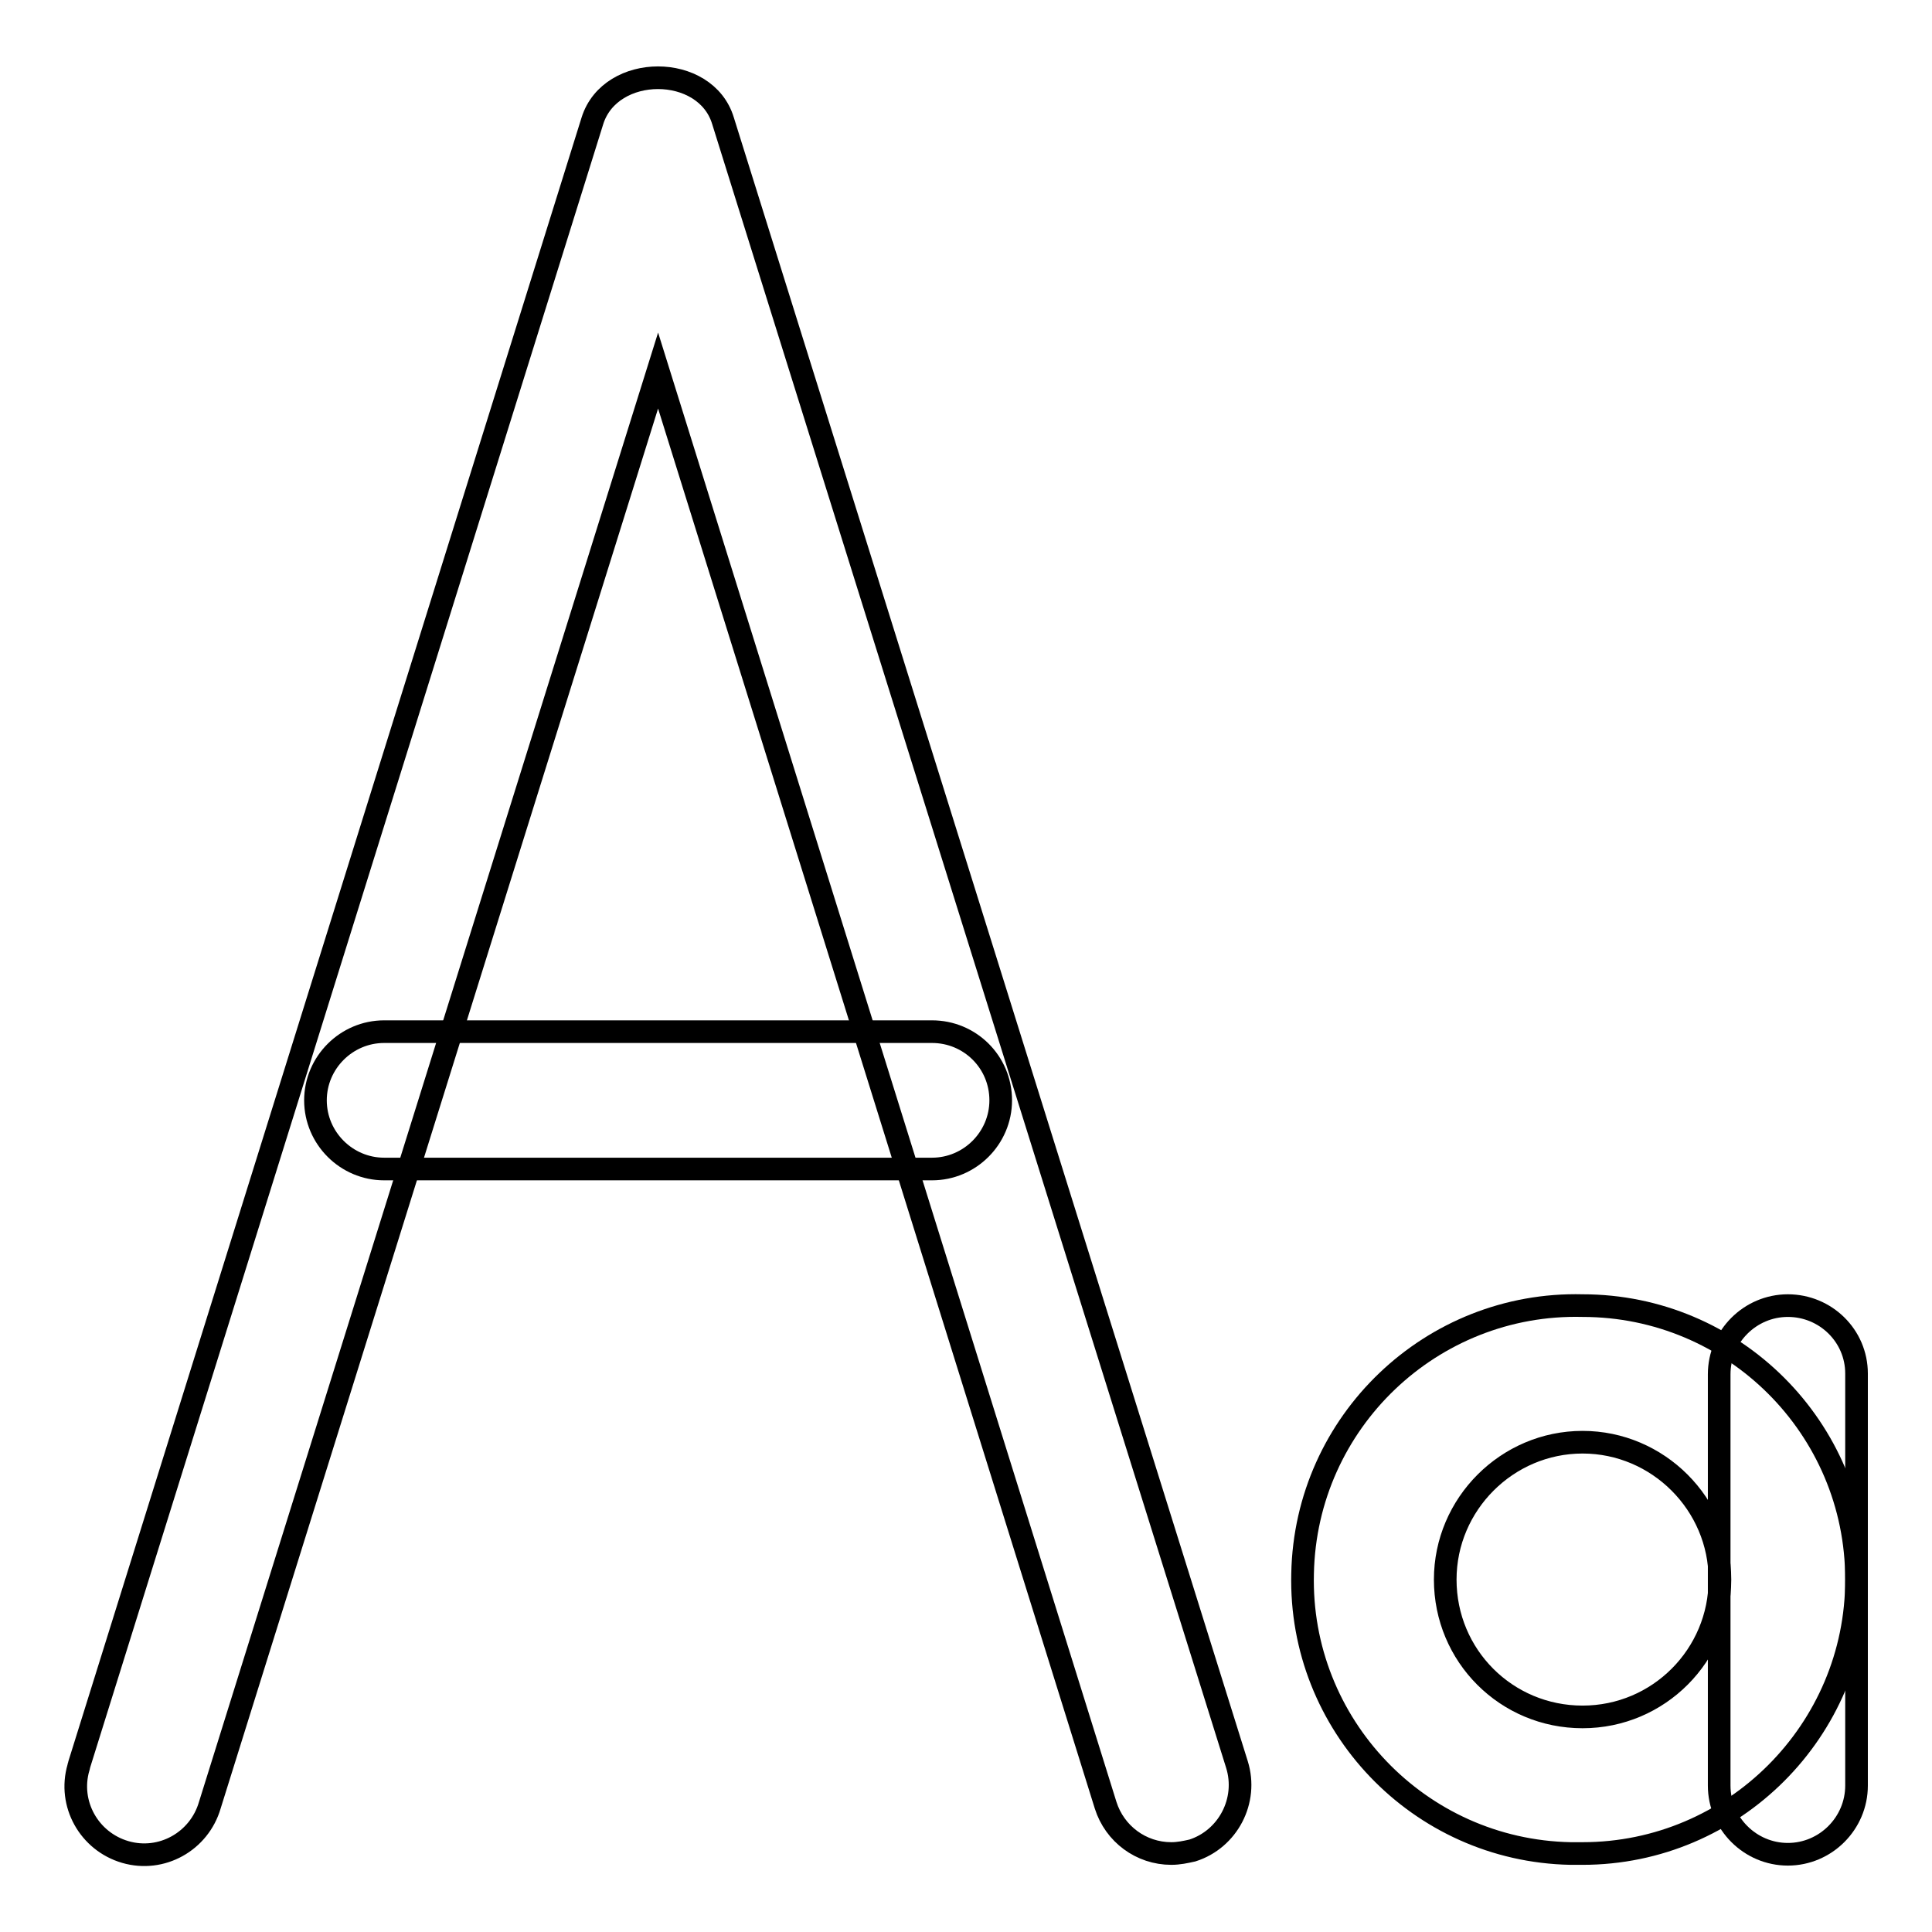 <?xml version="1.0" encoding="utf-8"?>
<!-- Svg Vector Icons : http://www.onlinewebfonts.com/icon -->
<!DOCTYPE svg PUBLIC "-//W3C//DTD SVG 1.1//EN" "http://www.w3.org/Graphics/SVG/1.1/DTD/svg11.dtd">
<svg version="1.1" xmlns="http://www.w3.org/2000/svg" xmlns:xlink="http://www.w3.org/1999/xlink" x="0px" y="0px" viewBox="0 0 256 256" enable-background="new 0 0 256 256" xml:space="preserve">
<g> <path stroke-width="3" fill-opacity="0" stroke="#000000"  d="M236.9,173c-5,0-9.1,4.1-9.1,9.1l0,0v54.5c0,5,4.1,9.1,9.1,9.1c5,0,9.1-4.1,9.1-9.1V182 C246,177,241.9,173,236.9,173L236.9,173L236.9,173z"/> <path stroke-width="3" fill-opacity="0" stroke="#000000"  d="M209.7,191.1c10,0,18.2,8.2,18.2,18.2c0,10-8.1,18.2-18.2,18.2s-18.2-8.1-18.2-18.2 C191.5,199.3,199.7,191.1,209.7,191.1 M209.7,173c-20-0.5-36.7,15.4-37.1,35.5c-0.5,20,15.4,36.7,35.5,37.1c0.5,0,1.1,0,1.6,0 c20,0,36.3-16.3,36.3-36.3C246,189.2,229.7,173,209.7,173L209.7,173z M155.2,245.6c-4,0-7.5-2.6-8.7-6.4L87.2,49.1L27.8,239.2 c-1.4,4.8-6.4,7.6-11.2,6.2c-4.8-1.4-7.6-6.4-6.2-11.2c0-0.1,0.1-0.3,0.1-0.4L78.5,16c2.4-7.6,15-7.6,17.3,0l68.1,217.8 c1.5,4.8-1.2,9.9-5.9,11.4C157.1,245.4,156.2,245.6,155.2,245.6z"/> <path stroke-width="3" fill-opacity="0" stroke="#000000"  d="M123.5,136.7H50.9c-5,0-9.1,4.1-9.1,9.1c0,5,4.1,9.1,9.1,9.1h72.6c5,0,9.1-4.1,9.1-9.1 C132.6,140.7,128.5,136.7,123.5,136.7z"/></g>
</svg>